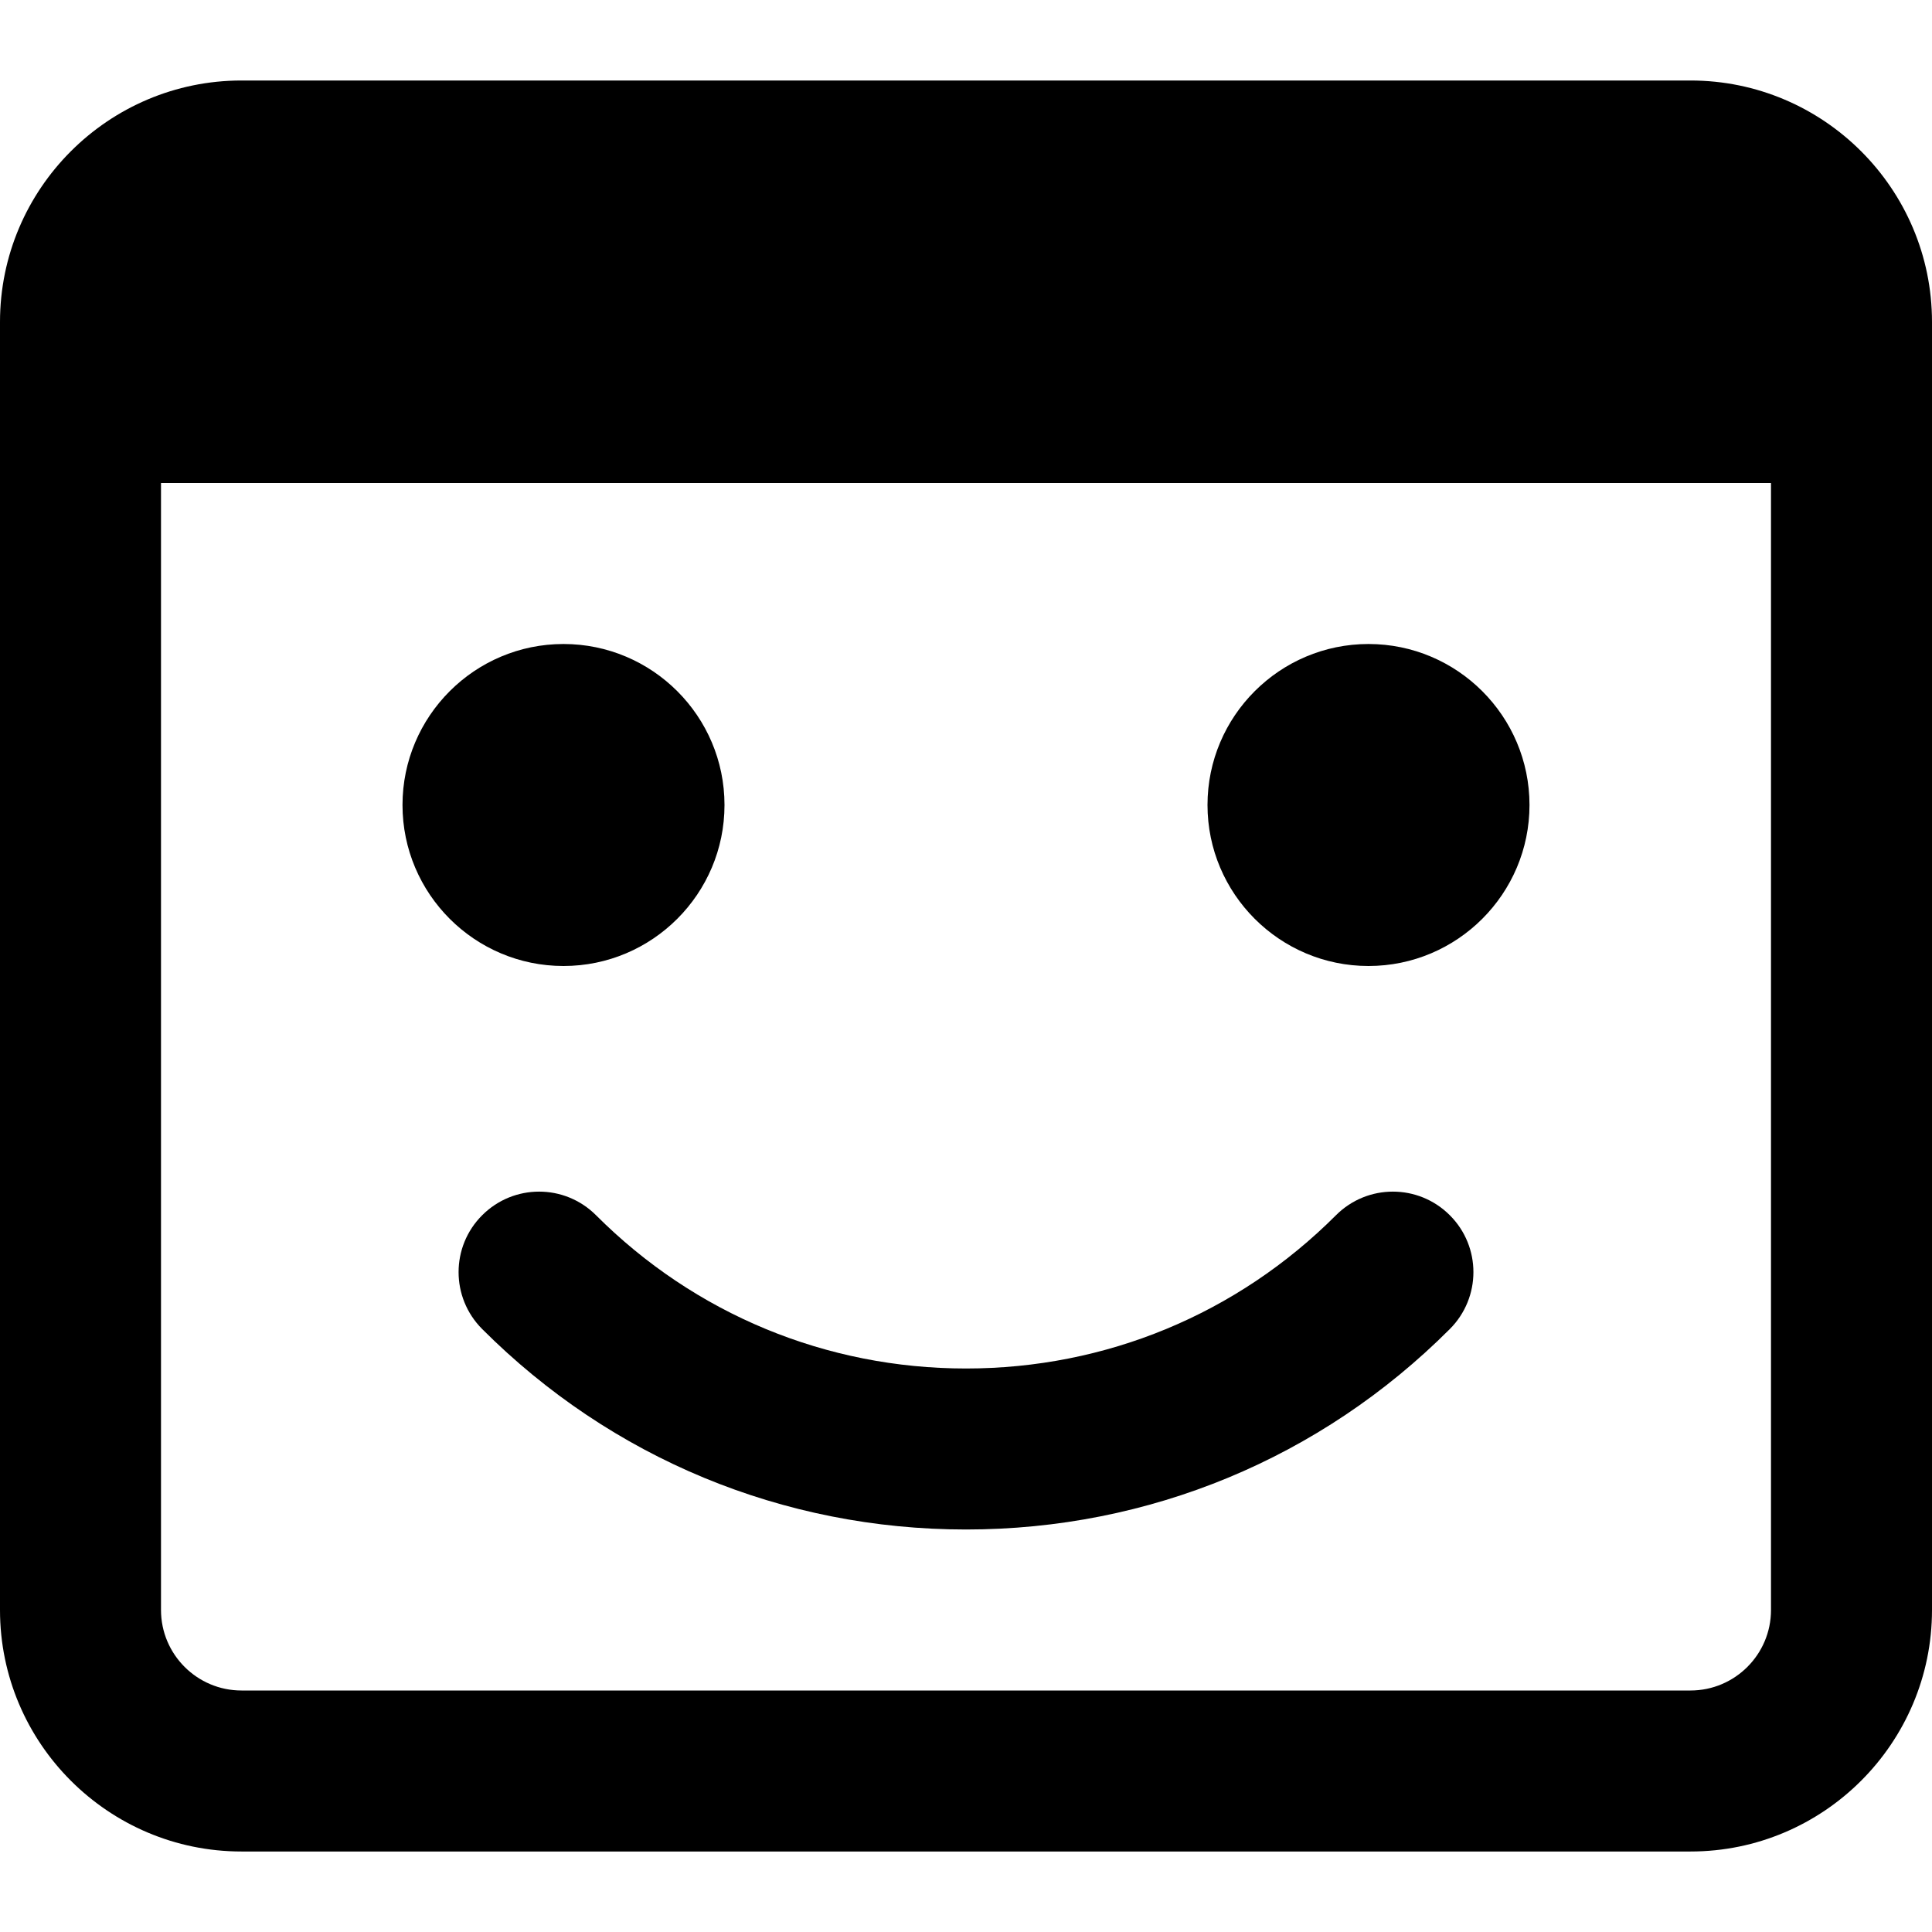 <svg id="bold" enable-background="new 0 0 24 24" height="512" viewBox="0 0 24 24" width="512" xmlns="http://www.w3.org/2000/svg"><g><path d="m7 12c-1.103 0-2-.897-2-2s.897-2 2-2 2 .897 2 2-.897 2-2 2z"/></g><g><path d="m17 12c-1.103 0-2-.897-2-2s.897-2 2-2 2 .897 2 2-.897 2-2 2z"/></g><g><path d="m12 19c-2.271 0-4.405-.884-6.01-2.49-.391-.391-.391-1.024 0-1.414.391-.391 1.023-.391 1.414 0 1.227 1.228 2.86 1.904 4.596 1.904s3.369-.676 4.596-1.904c.391-.391 1.023-.391 1.414 0 .391.39.391 1.023 0 1.414-1.605 1.606-3.739 2.49-6.01 2.49z"/></g><g><path d="m21 1h-18c-1.654 0-3 1.346-3 3v16c0 1.654 1.346 3 3 3h18c1.654 0 3-1.346 3-3v-16c0-1.654-1.346-3-3-3zm0 20h-18c-.551 0-1-.448-1-1v-14h20v14c0 .552-.449 1-1 1z"/></g></svg>